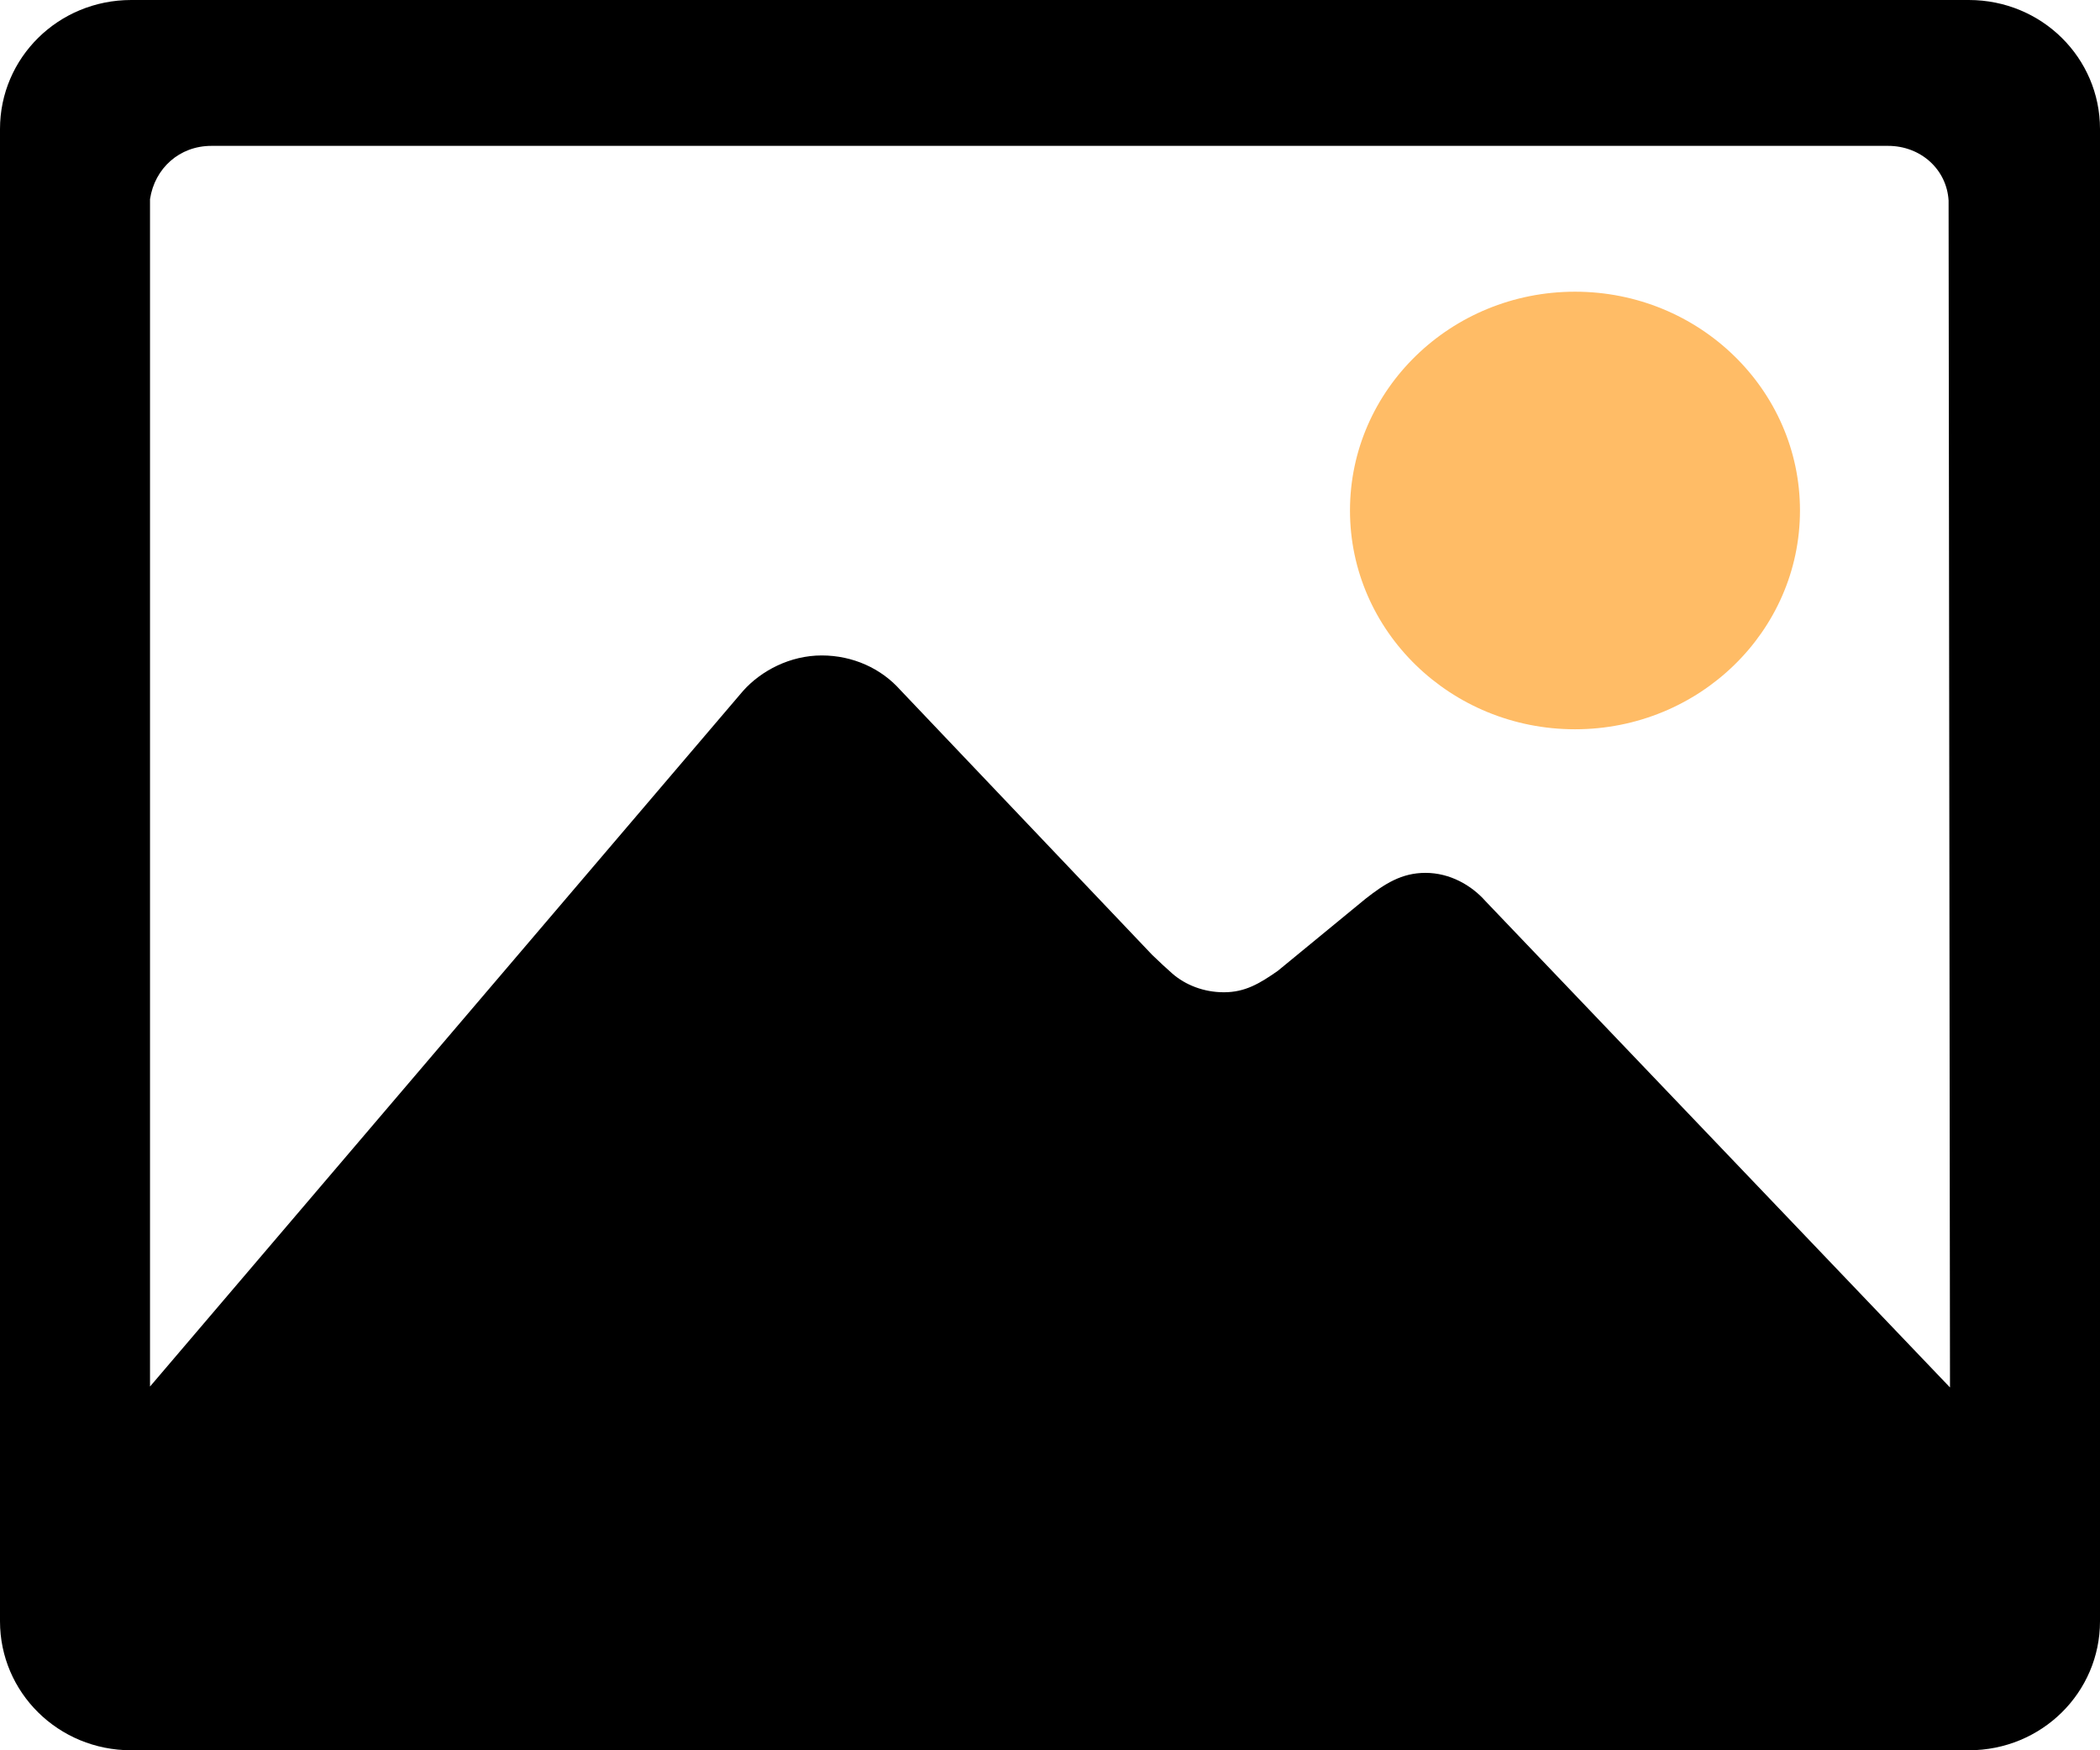 <svg width="60" height="50" viewBox="0 0 60 50" fill="none" xmlns="http://www.w3.org/2000/svg">
<path d="M45 20.833C48.549 20.833 51.428 18.034 51.428 14.583C51.428 11.133 48.549 8.333 45 8.333C41.451 8.333 38.571 11.133 38.571 14.583C38.571 18.034 41.451 20.833 45 20.833Z" fill="#FFBC66"/>
<path d="M56.25 0H3.75C1.661 0 0 1.654 0 3.685V46.315C0 48.346 1.661 50 3.75 50H56.25C58.339 50 60 48.346 60 46.315V3.685C60 1.654 58.339 0 56.25 0ZM42.442 25.742C42.04 25.287 41.424 24.935 40.728 24.935C40.045 24.935 39.562 25.247 39.013 25.677L36.509 27.734C35.987 28.099 35.571 28.346 34.969 28.346C34.393 28.346 33.87 28.138 33.495 27.812C33.362 27.695 33.12 27.474 32.92 27.279L25.714 19.701C25.179 19.102 24.375 18.724 23.478 18.724C22.58 18.724 21.75 19.154 21.228 19.74L4.286 39.609V5.69C4.42 4.805 5.129 4.167 6.04 4.167H53.946C54.87 4.167 55.62 4.831 55.674 5.729L55.714 39.635L42.442 25.742Z" fill="black"/>
</svg>
